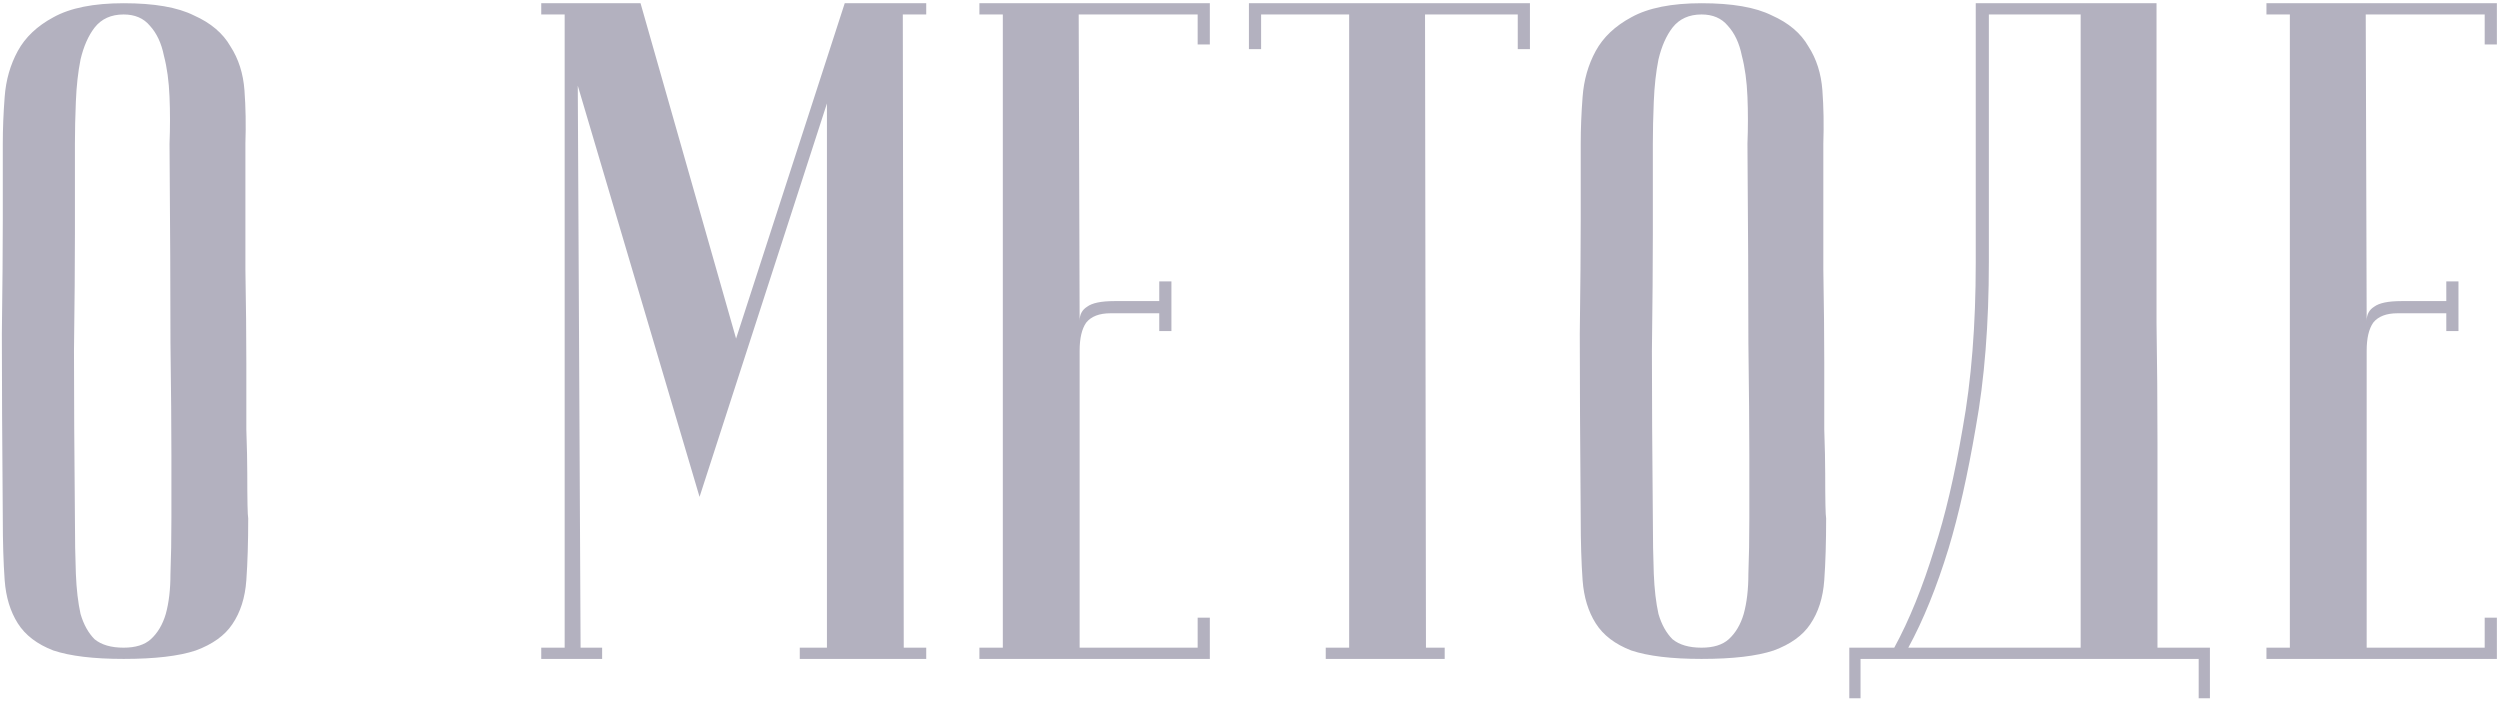 <svg width="387" height="109" viewBox="0 0 387 109" fill="none" xmlns="http://www.w3.org/2000/svg">
<path d="M0.433 80.25C0.336 68.65 0.288 59.128 0.288 51.685C0.384 44.242 0.433 38.345 0.433 33.995V22.25C0.433 19.93 0.529 17.513 0.723 15C0.916 12.39 1.593 10.022 2.753 7.895C3.913 5.768 5.749 4.028 8.263 2.675C10.873 1.225 14.498 0.5 19.138 0.5C23.875 0.5 27.5 1.128 30.013 2.385C32.623 3.545 34.508 5.14 35.668 7.17C36.925 9.103 37.65 11.375 37.843 13.985C38.036 16.595 38.084 19.35 37.988 22.25C37.988 29.597 37.988 36.073 37.988 41.68C38.084 47.19 38.133 52.023 38.133 56.18C38.133 60.24 38.133 63.672 38.133 66.475C38.23 69.278 38.278 71.55 38.278 73.29C38.278 77.447 38.326 79.767 38.423 80.25C38.423 83.923 38.326 87.113 38.133 89.82C37.94 92.527 37.215 94.798 35.958 96.635C34.798 98.375 32.913 99.728 30.303 100.695C27.693 101.565 23.971 102 19.138 102C14.498 102 10.873 101.565 8.263 100.695C5.749 99.728 3.913 98.327 2.753 96.49C1.593 94.653 0.916 92.43 0.723 89.82C0.529 87.113 0.433 83.923 0.433 80.25ZM11.598 80.25C11.598 83.44 11.646 86.292 11.743 88.805C11.839 91.222 12.081 93.3 12.468 95.04C12.951 96.683 13.676 97.988 14.643 98.955C15.706 99.825 17.204 100.26 19.138 100.26C20.974 100.26 22.376 99.825 23.343 98.955C24.406 97.988 25.18 96.683 25.663 95.04C26.146 93.3 26.388 91.222 26.388 88.805C26.485 86.292 26.533 83.44 26.533 80.25V70.39C26.533 66.33 26.485 60.53 26.388 52.99C26.388 45.353 26.34 35.107 26.243 22.25C26.34 19.737 26.34 17.32 26.243 15C26.146 12.583 25.856 10.457 25.373 8.62C24.986 6.687 24.261 5.14 23.198 3.98C22.231 2.82 20.878 2.24 19.138 2.24C17.204 2.24 15.706 2.917 14.643 4.27C13.676 5.527 12.951 7.17 12.468 9.2C12.081 11.133 11.839 13.308 11.743 15.725C11.646 18.045 11.598 20.22 11.598 22.25V36.17C11.598 40.907 11.55 46.948 11.453 54.295C11.453 61.545 11.501 70.197 11.598 80.25ZM108.29 76.915L89.44 13.26L89.875 100.26H93.21V102H83.785V100.26H87.41V2.24H83.785V0.5H99.155L113.945 52.41L130.765 0.5H143.38V2.24H139.755L139.9 100.26H143.38V102H123.805V100.26H128.01V16.015L108.29 76.915ZM187.282 0.5V6.88H185.397V2.24H166.982L167.127 49.655C167.127 48.688 167.514 47.963 168.287 47.48C169.061 46.9 170.462 46.61 172.492 46.61H179.452V43.565H181.337V51.25H179.452V48.495H171.912C170.172 48.495 168.916 48.978 168.142 49.945C167.466 50.912 167.127 52.362 167.127 54.295V100.26H185.397V95.62H187.282V102H151.612V100.26H155.237V2.24H151.612V0.5H187.282ZM236.834 0.5V7.605H234.949V2.24H220.594L220.739 100.26H223.639V102H205.224V100.26H208.849V2.24H195.219V7.605H193.334V0.5H236.834ZM244.696 80.25C244.599 68.65 244.551 59.128 244.551 51.685C244.647 44.242 244.696 38.345 244.696 33.995V22.25C244.696 19.93 244.792 17.513 244.986 15C245.179 12.39 245.856 10.022 247.016 7.895C248.176 5.768 250.012 4.028 252.526 2.675C255.136 1.225 258.761 0.5 263.401 0.5C268.137 0.5 271.762 1.128 274.276 2.385C276.886 3.545 278.771 5.14 279.931 7.17C281.187 9.103 281.912 11.375 282.106 13.985C282.299 16.595 282.347 19.35 282.251 22.25C282.251 29.597 282.251 36.073 282.251 41.68C282.347 47.19 282.396 52.023 282.396 56.18C282.396 60.24 282.396 63.672 282.396 66.475C282.492 69.278 282.541 71.55 282.541 73.29C282.541 77.447 282.589 79.767 282.686 80.25C282.686 83.923 282.589 87.113 282.396 89.82C282.202 92.527 281.477 94.798 280.221 96.635C279.061 98.375 277.176 99.728 274.566 100.695C271.956 101.565 268.234 102 263.401 102C258.761 102 255.136 101.565 252.526 100.695C250.012 99.728 248.176 98.327 247.016 96.49C245.856 94.653 245.179 92.43 244.986 89.82C244.792 87.113 244.696 83.923 244.696 80.25ZM255.861 80.25C255.861 83.44 255.909 86.292 256.006 88.805C256.102 91.222 256.344 93.3 256.731 95.04C257.214 96.683 257.939 97.988 258.906 98.955C259.969 99.825 261.467 100.26 263.401 100.26C265.237 100.26 266.639 99.825 267.606 98.955C268.669 97.988 269.442 96.683 269.926 95.04C270.409 93.3 270.651 91.222 270.651 88.805C270.747 86.292 270.796 83.44 270.796 80.25V70.39C270.796 66.33 270.747 60.53 270.651 52.99C270.651 45.353 270.602 35.107 270.506 22.25C270.602 19.737 270.602 17.32 270.506 15C270.409 12.583 270.119 10.457 269.636 8.62C269.249 6.687 268.524 5.14 267.461 3.98C266.494 2.82 265.141 2.24 263.401 2.24C261.467 2.24 259.969 2.917 258.906 4.27C257.939 5.527 257.214 7.17 256.731 9.2C256.344 11.133 256.102 13.308 256.006 15.725C255.909 18.045 255.861 20.22 255.861 22.25V36.17C255.861 40.907 255.812 46.948 255.716 54.295C255.716 61.545 255.764 70.197 255.861 80.25ZM333.831 0.5C333.831 0.5 333.831 1.95 333.831 4.85C333.831 7.653 333.831 11.375 333.831 16.015C333.831 20.655 333.831 25.972 333.831 31.965C333.831 37.862 333.831 43.903 333.831 50.09C333.928 56.277 333.976 62.367 333.976 68.36C333.976 74.257 333.976 79.573 333.976 84.31C333.976 88.95 333.976 92.768 333.976 95.765C333.976 98.665 333.976 100.163 333.976 100.26H342.096V108.09H340.356V102H288.011V108.09H286.271V100.26H293.231C295.551 96.007 297.629 90.883 299.466 84.89C301.109 79.863 302.559 73.677 303.816 66.33C305.169 58.887 305.846 50.332 305.846 40.665V0.5H333.831ZM307.876 2.24V40.52C307.876 50.187 307.199 58.742 305.846 66.185C304.589 73.532 303.188 79.767 301.641 84.89C299.804 90.883 297.726 96.007 295.406 100.26H322.086V2.24H307.876ZM386.516 0.5V6.88H384.631V2.24H366.216L366.361 49.655C366.361 48.688 366.747 47.963 367.521 47.48C368.294 46.9 369.696 46.61 371.726 46.61H378.686V43.565H380.571V51.25H378.686V48.495H371.146C369.406 48.495 368.149 48.978 367.376 49.945C366.699 50.912 366.361 52.362 366.361 54.295V100.26H384.631V95.62H386.516V102H350.846V100.26H354.471V2.24H350.846V0.5H386.516Z" fill="#B3B1BF"/>
</svg>

